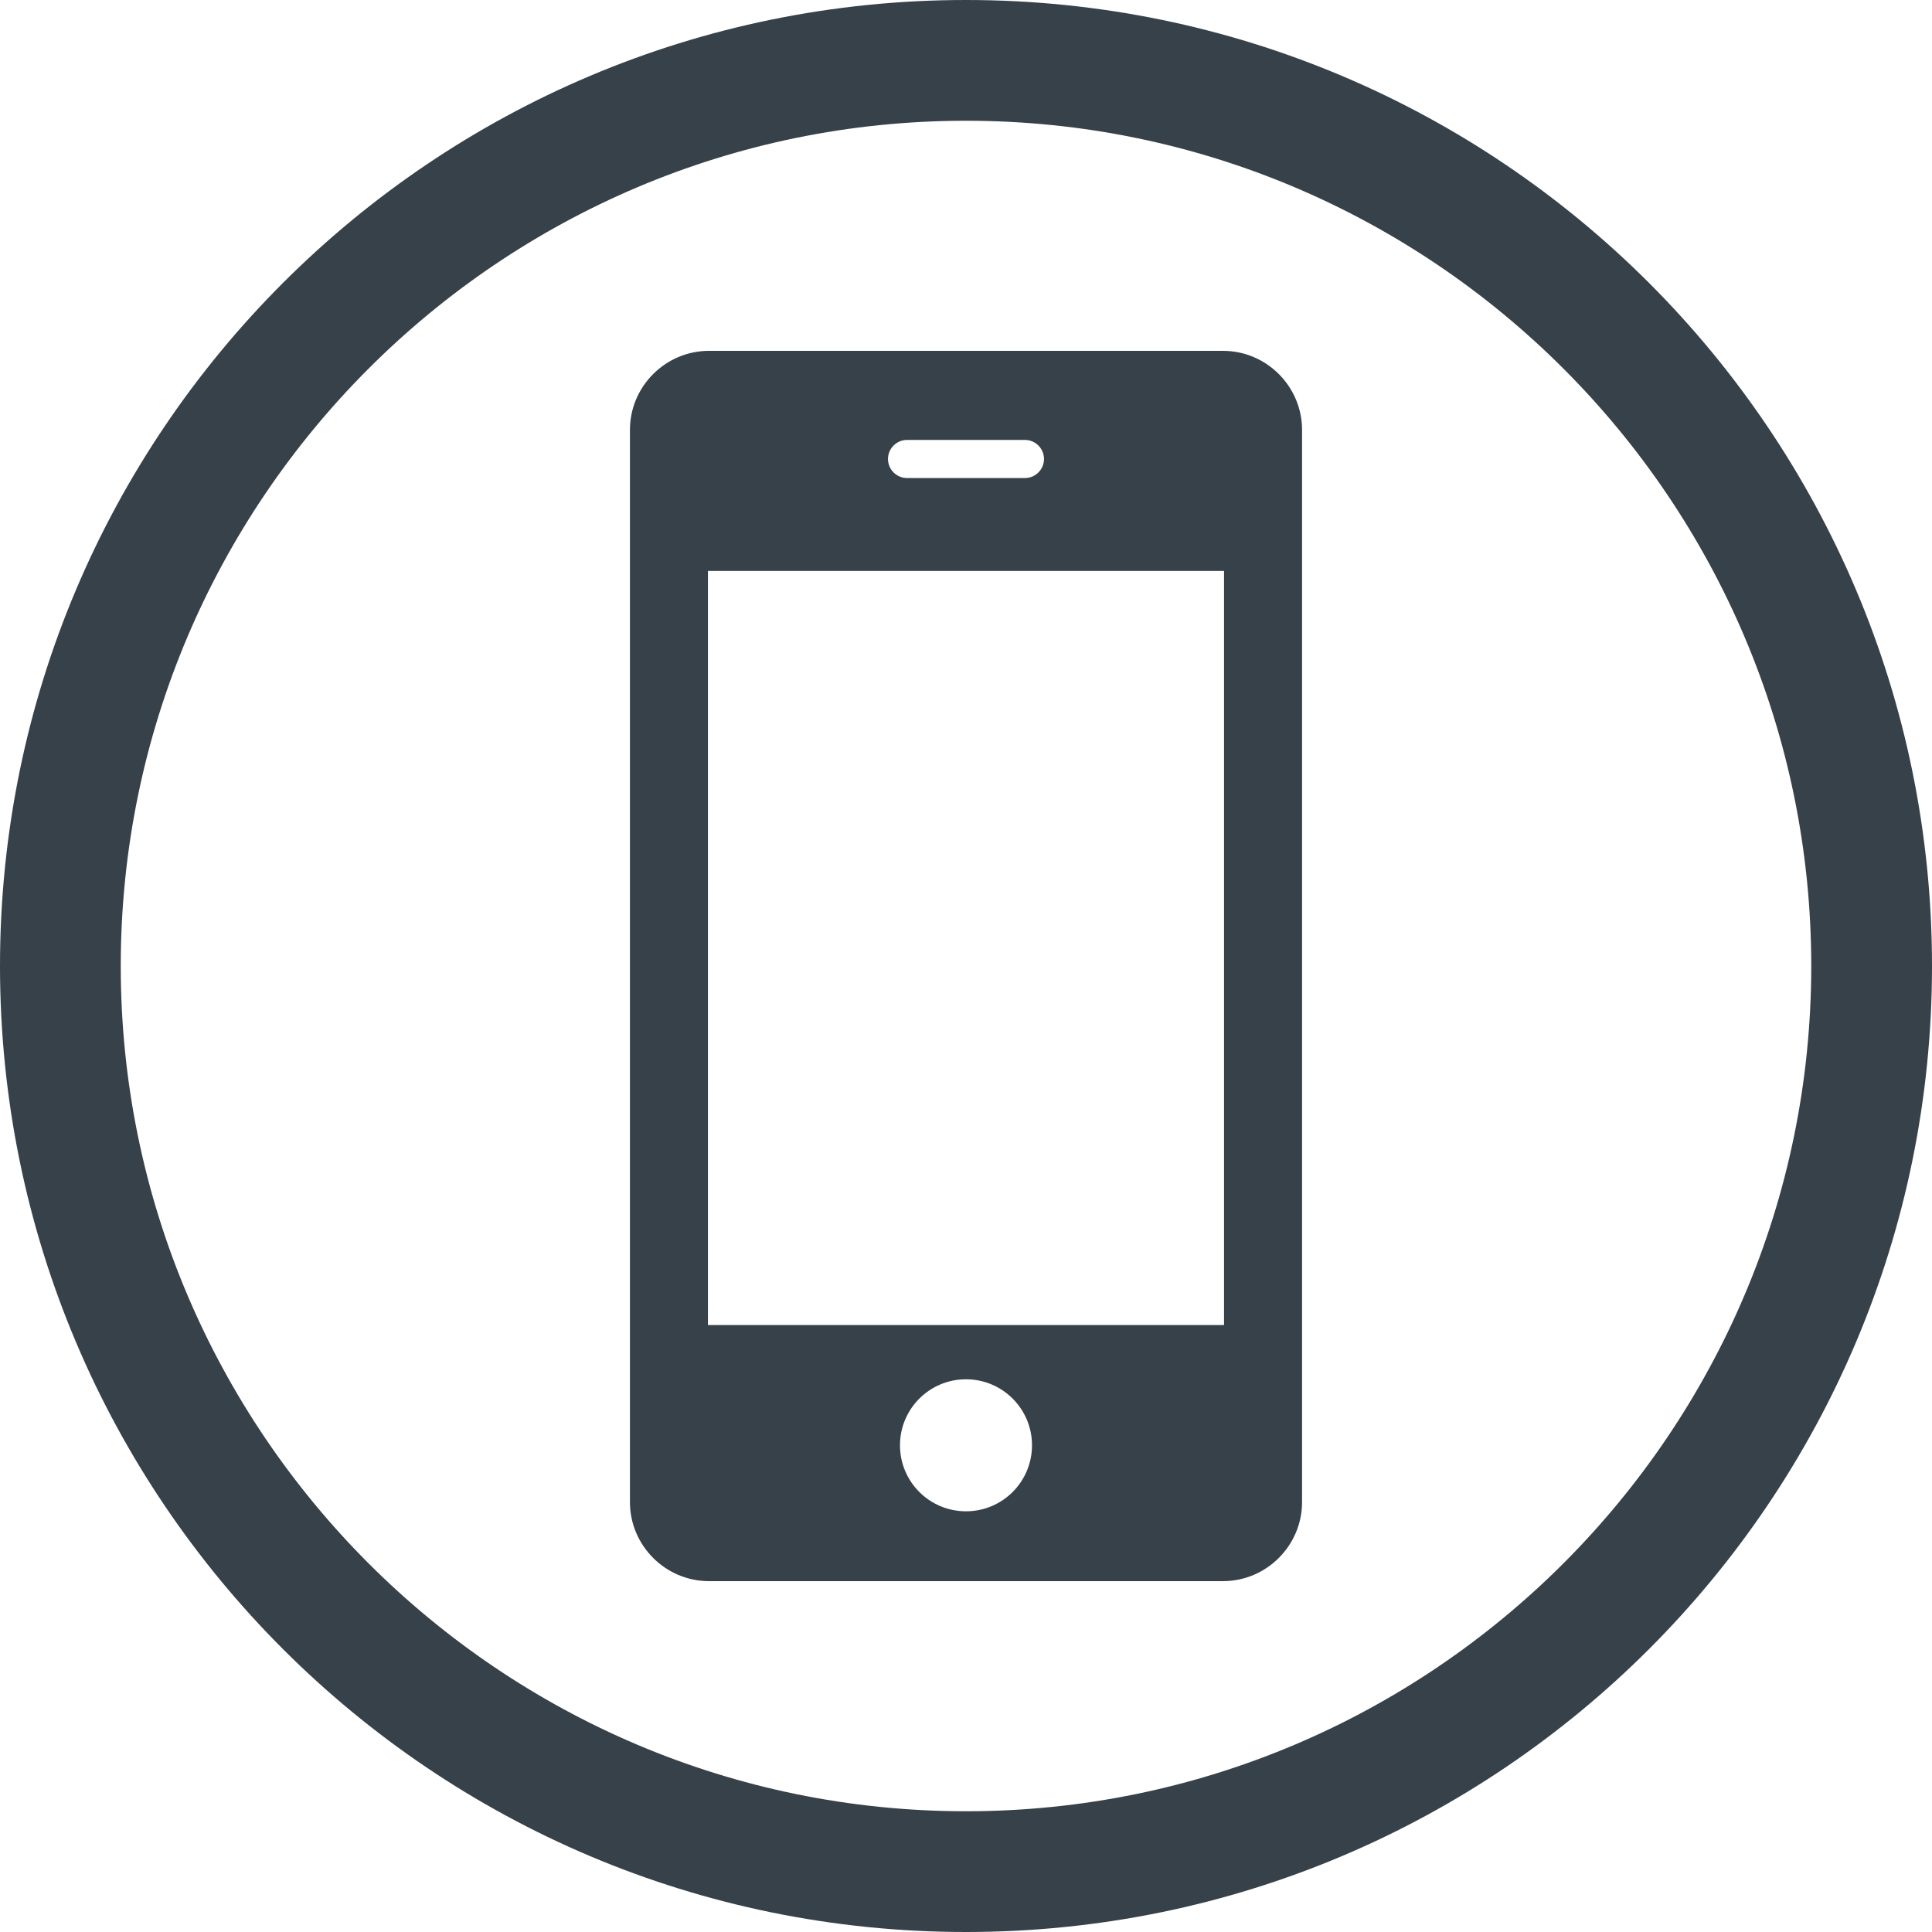 <?xml version="1.0" encoding="utf-8"?>
<!-- Generator: Adobe Illustrator 18.0.0, SVG Export Plug-In . SVG Version: 6.00 Build 0)  -->
<!DOCTYPE svg PUBLIC "-//W3C//DTD SVG 1.1//EN" "http://www.w3.org/Graphics/SVG/1.1/DTD/svg11.dtd">
<svg version="1.1" id="_x31_0" xmlns="http://www.w3.org/2000/svg" xmlns:xlink="http://www.w3.org/1999/xlink" x="0px" y="0px"
	 viewBox="0 0 512 512" style="enable-background:new 0 0 512 512;" xml:space="preserve">
<style type="text/css">
	.st0{fill:#374149;}
</style>
<g>
	<path class="st0" d="M324.106,92.977H187.89c-11.523,0-20.949,9.426-20.949,20.949V398.07c0,11.523,9.426,20.949,20.949,20.949
		h136.215c11.523,0,20.953-9.426,20.953-20.949V113.926C345.058,102.402,335.629,92.977,324.106,92.977z M240.375,116.586h31.25
		c2.778,0,5.047,2.274,5.047,5.051c0,2.778-2.27,5.05-5.047,5.05h-31.25c-2.778,0-5.051-2.273-5.051-5.05
		C235.324,118.859,237.598,116.586,240.375,116.586z M256,400.512c-9.664,0-17.496-7.832-17.496-17.496
		c0-9.661,7.832-17.493,17.496-17.493c9.66,0,17.492,7.832,17.492,17.493C273.492,392.68,265.66,400.512,256,400.512z
		 M324.383,351.149h-136.77V151.305h136.77V351.149z"/>
	<path class="st0" d="M256,0C114.614,0,0,114.614,0,256c0,141.383,114.614,256,256,256c141.383,0,256-114.617,256-256
		C512,114.614,397.383,0,256,0z M256,480C132.484,480,32,379.516,32,256S132.484,32,256,32c123.512,0,224,100.484,224,224
		S379.512,480,256,480z"/>
</g>
</svg>
